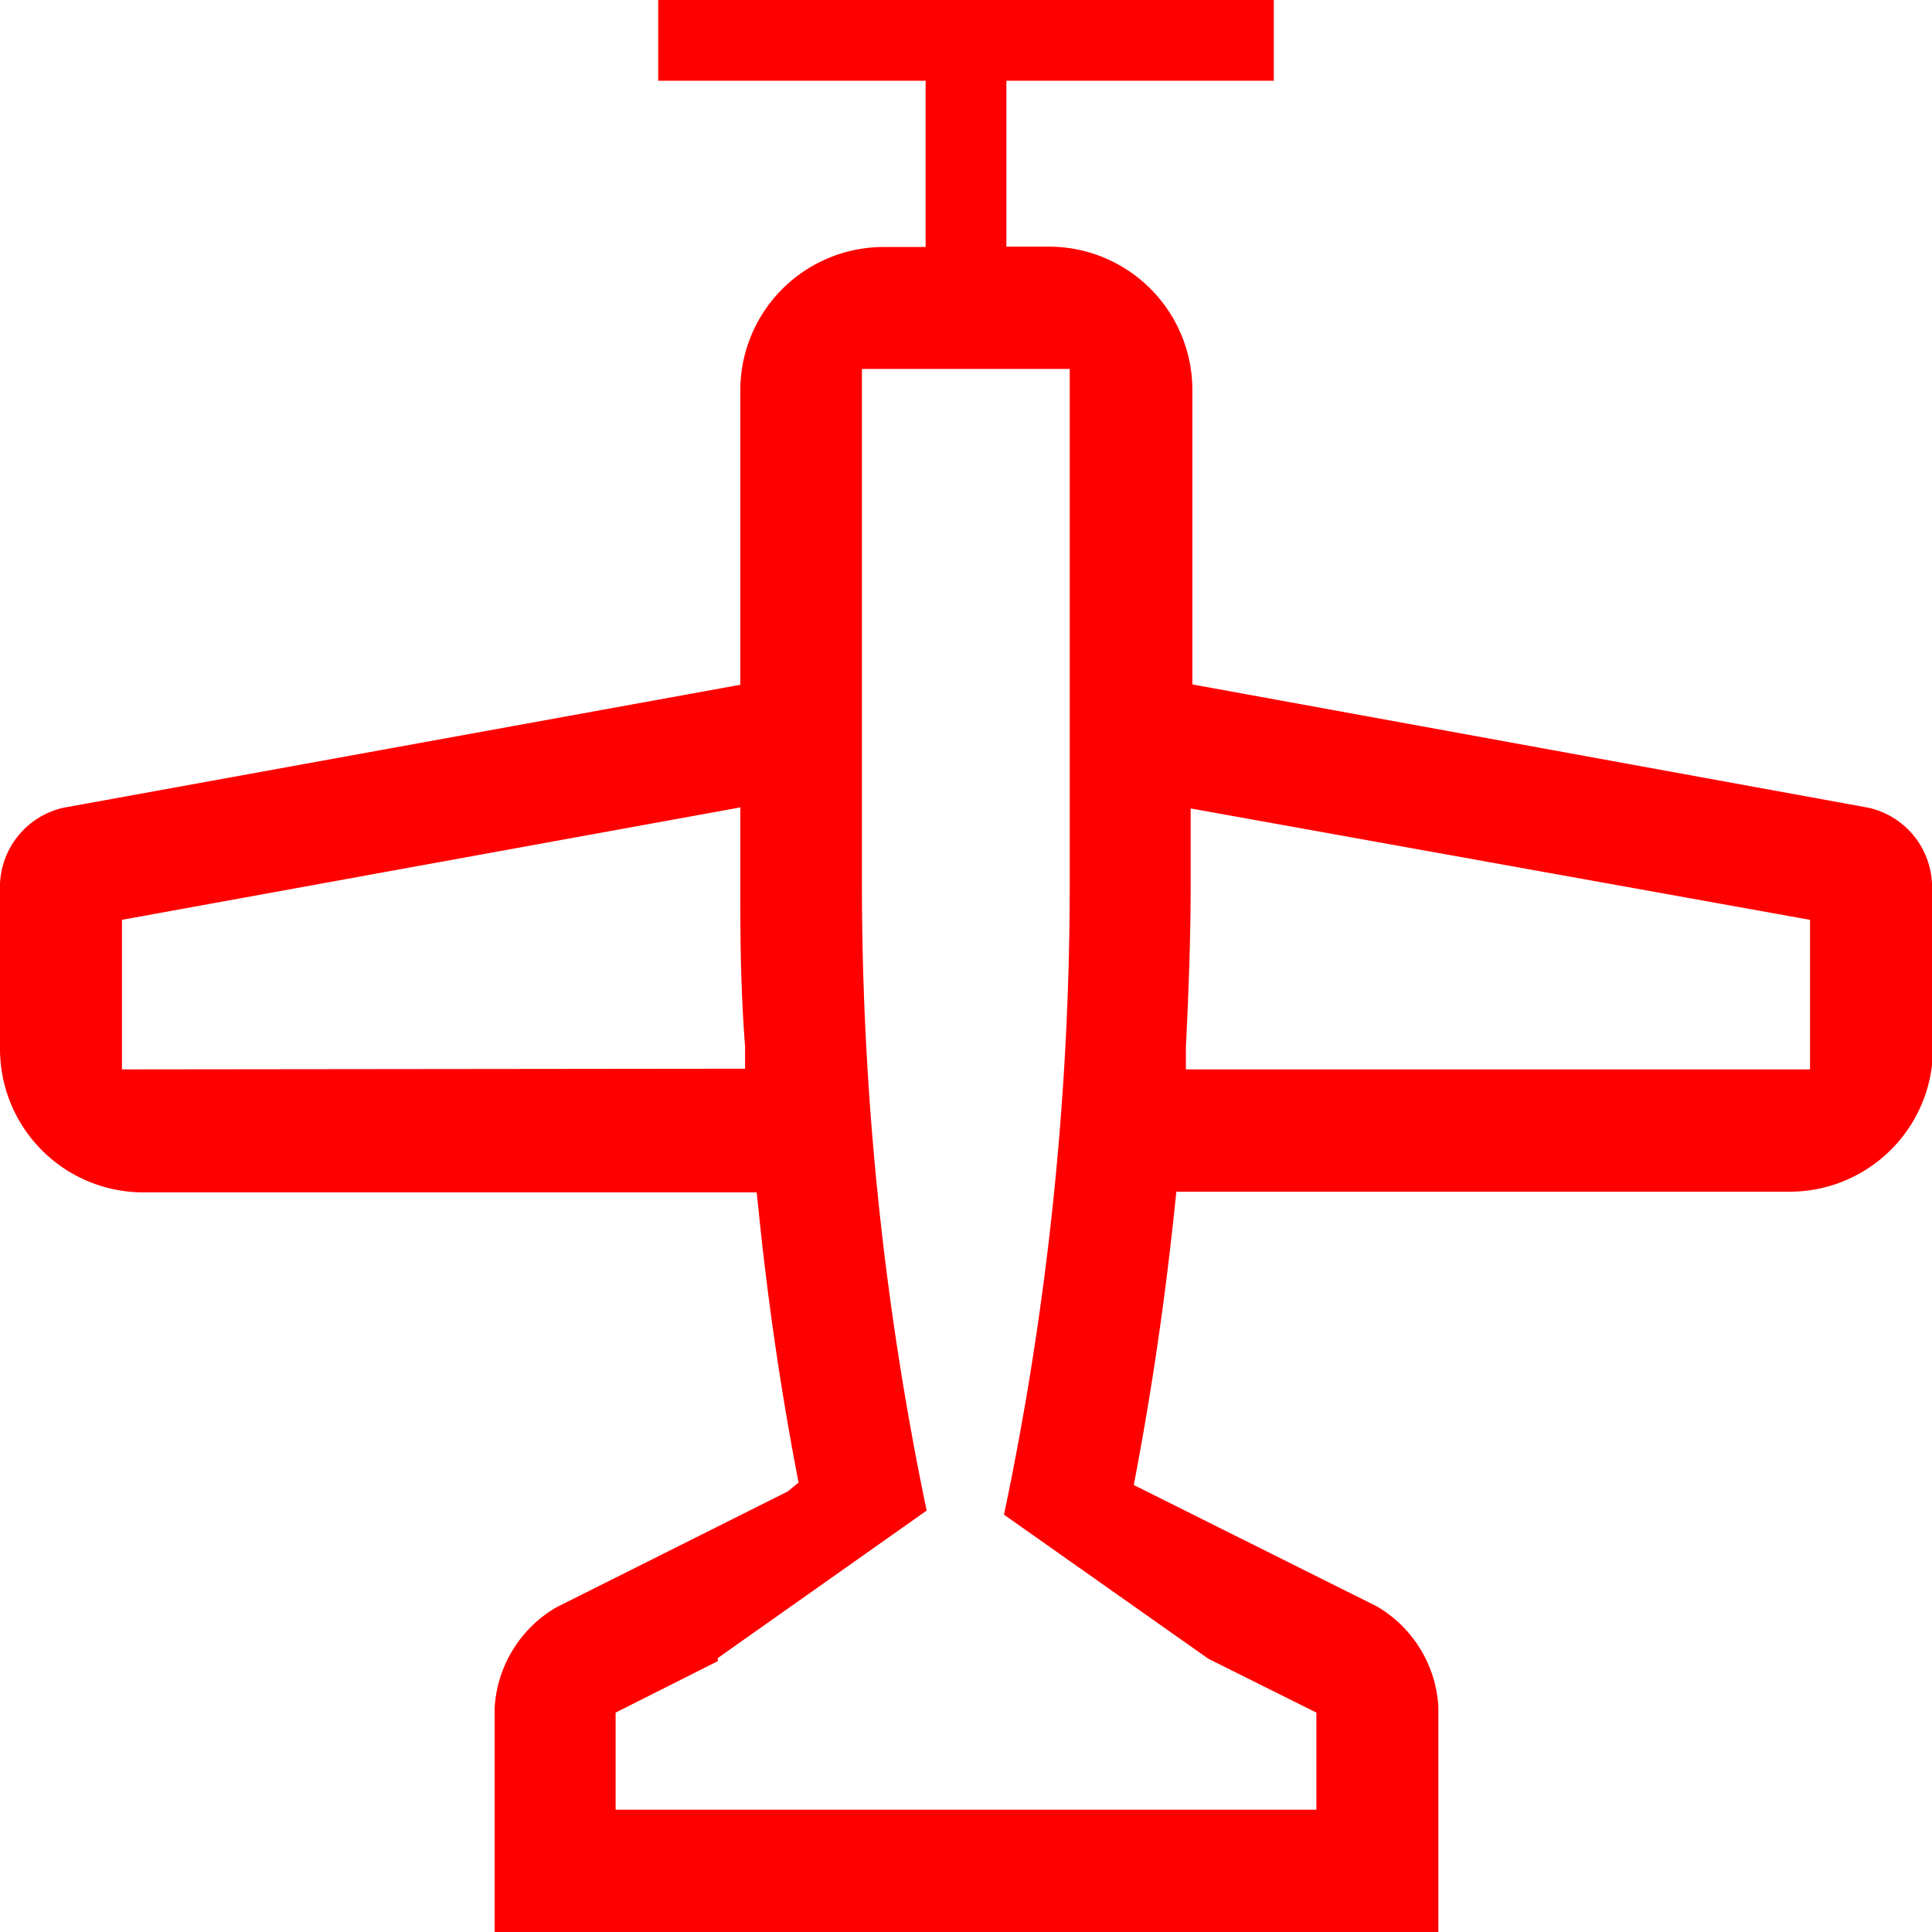<?xml version="1.0" encoding="utf-8"?>
<svg xmlns="http://www.w3.org/2000/svg" viewBox="0 0 56.71 56.71" width="57" height="57"><defs><style>.cls-1{fill:red;}</style></defs><title>Recurso 53</title><g id="Capa_2" data-name="Capa 2"><g id="Capa_1-2" data-name="Capa 1"><path class="cls-1" d="M56.71,25.94a2.39,2.39,0,0,0-1.86-2.23L35,20.09V11.45a4.21,4.21,0,0,0-4.21-4.21H29.54V2.37h7.85V0H19.32V2.37h7.85V7.25H25.94a4.21,4.21,0,0,0-4.21,4.21v8.64L1.86,23.71A2.39,2.39,0,0,0,0,25.94v4.83A4.21,4.21,0,0,0,4.21,35h18l.06.56c.26,2.56.63,5.11,1.1,7.59l.07.37-.32.26-6.79,3.4a3.66,3.66,0,0,0-1.81,2.94v6.62H42.22V50.09a3.65,3.65,0,0,0-1.81-2.94l-7.13-3.56.07-.37c.48-2.56.85-5.11,1.12-7.68l.06-.56h18a4.21,4.21,0,0,0,4.21-4.21ZM3.58,31.39V27l18.15-3.3v2.21c0,1.46,0,3,.14,4.8l0,.66Zm31.89,17.3,3.17,1.58v2.85H18.07V50.27l3-1.51v-.09l.21-.15,5.92-4.18a90.15,90.15,0,0,1-1.9-18.41V10.83H31.4V25.94a90,90,0,0,1-1.93,18.52Zm17.66-17.3H34.81l0-.66c.09-1.82.14-3.34.14-4.8v-2.2L53.13,27Z"/></g></g></svg>

